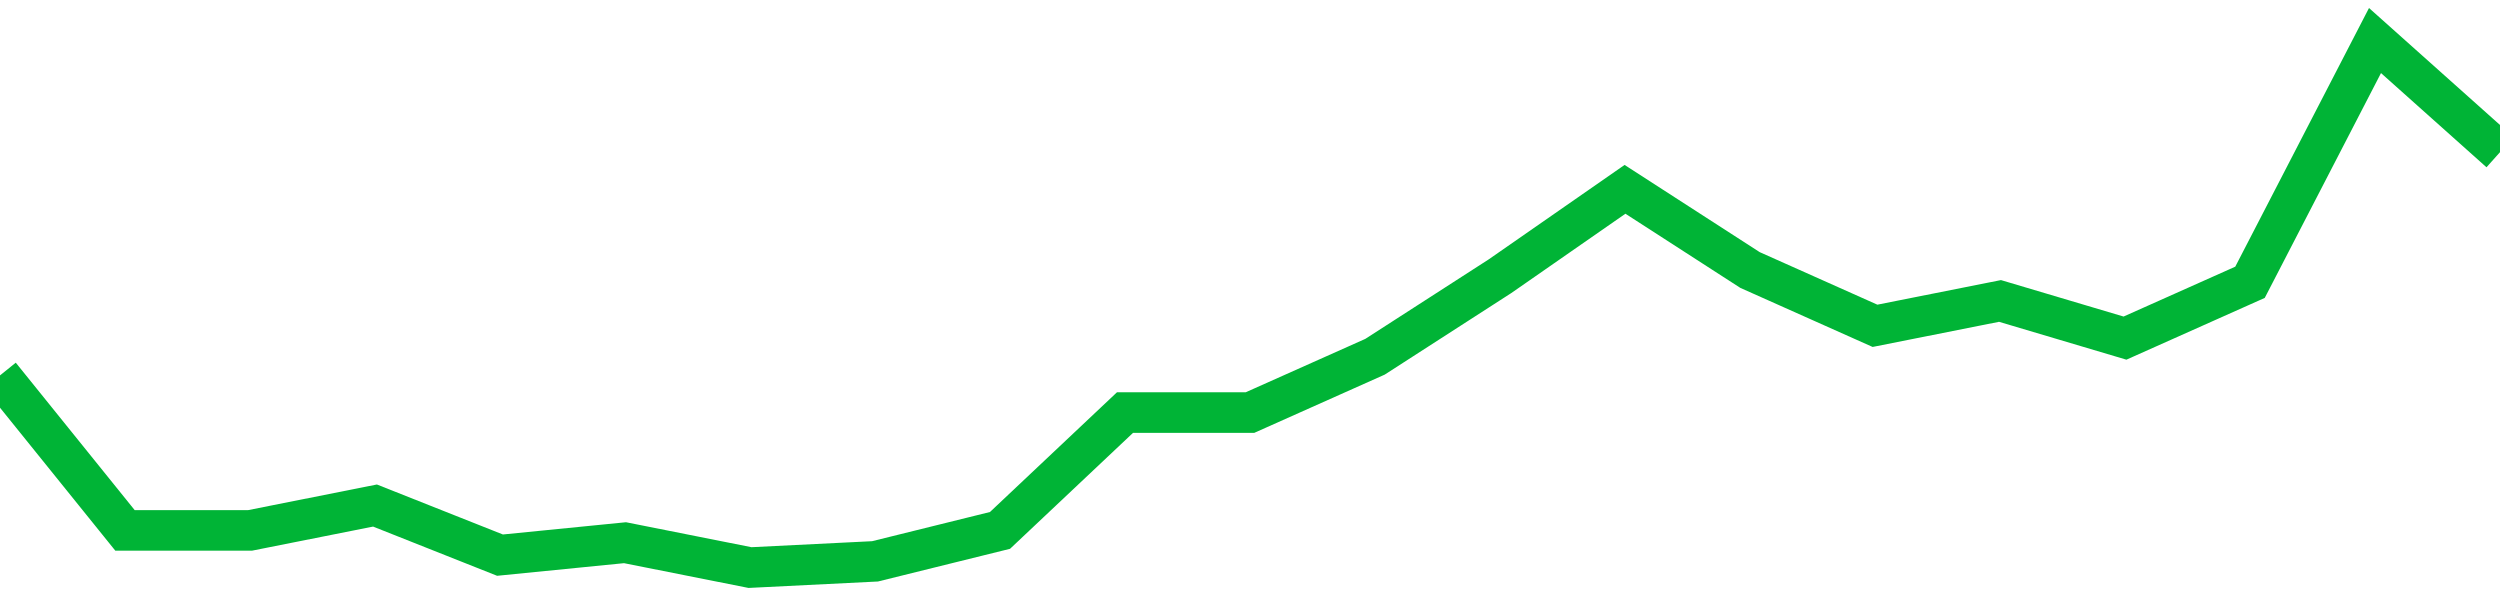 <!-- Generated with https://github.com/jxxe/sparkline/ --><svg viewBox="0 0 185 45" class="sparkline" xmlns="http://www.w3.org/2000/svg"><path class="sparkline--fill" d="M 0 27.78 L 0 27.78 L 9.25 39.25 L 18.5 39.25 L 27.75 37.41 L 37 41.08 L 46.25 40.16 L 55.5 42 L 64.75 41.54 L 74 39.25 L 83.25 30.53 L 92.5 30.53 L 101.75 26.4 L 111 20.44 L 120.25 14.01 L 129.5 19.98 L 138.75 24.11 L 148 22.27 L 157.25 25.02 L 166.5 20.89 L 175.75 3 L 185 11.26 V 45 L 0 45 Z" stroke="none" fill="none" ></path><path class="sparkline--line" d="M 0 27.78 L 0 27.78 L 9.25 39.25 L 18.5 39.25 L 27.75 37.41 L 37 41.08 L 46.25 40.16 L 55.5 42 L 64.75 41.54 L 74 39.25 L 83.25 30.53 L 92.5 30.53 L 101.75 26.4 L 111 20.44 L 120.25 14.01 L 129.5 19.98 L 138.75 24.11 L 148 22.27 L 157.25 25.02 L 166.5 20.89 L 175.75 3 L 185 11.26" fill="none" stroke-width="3" stroke="#00B436" ></path></svg>
